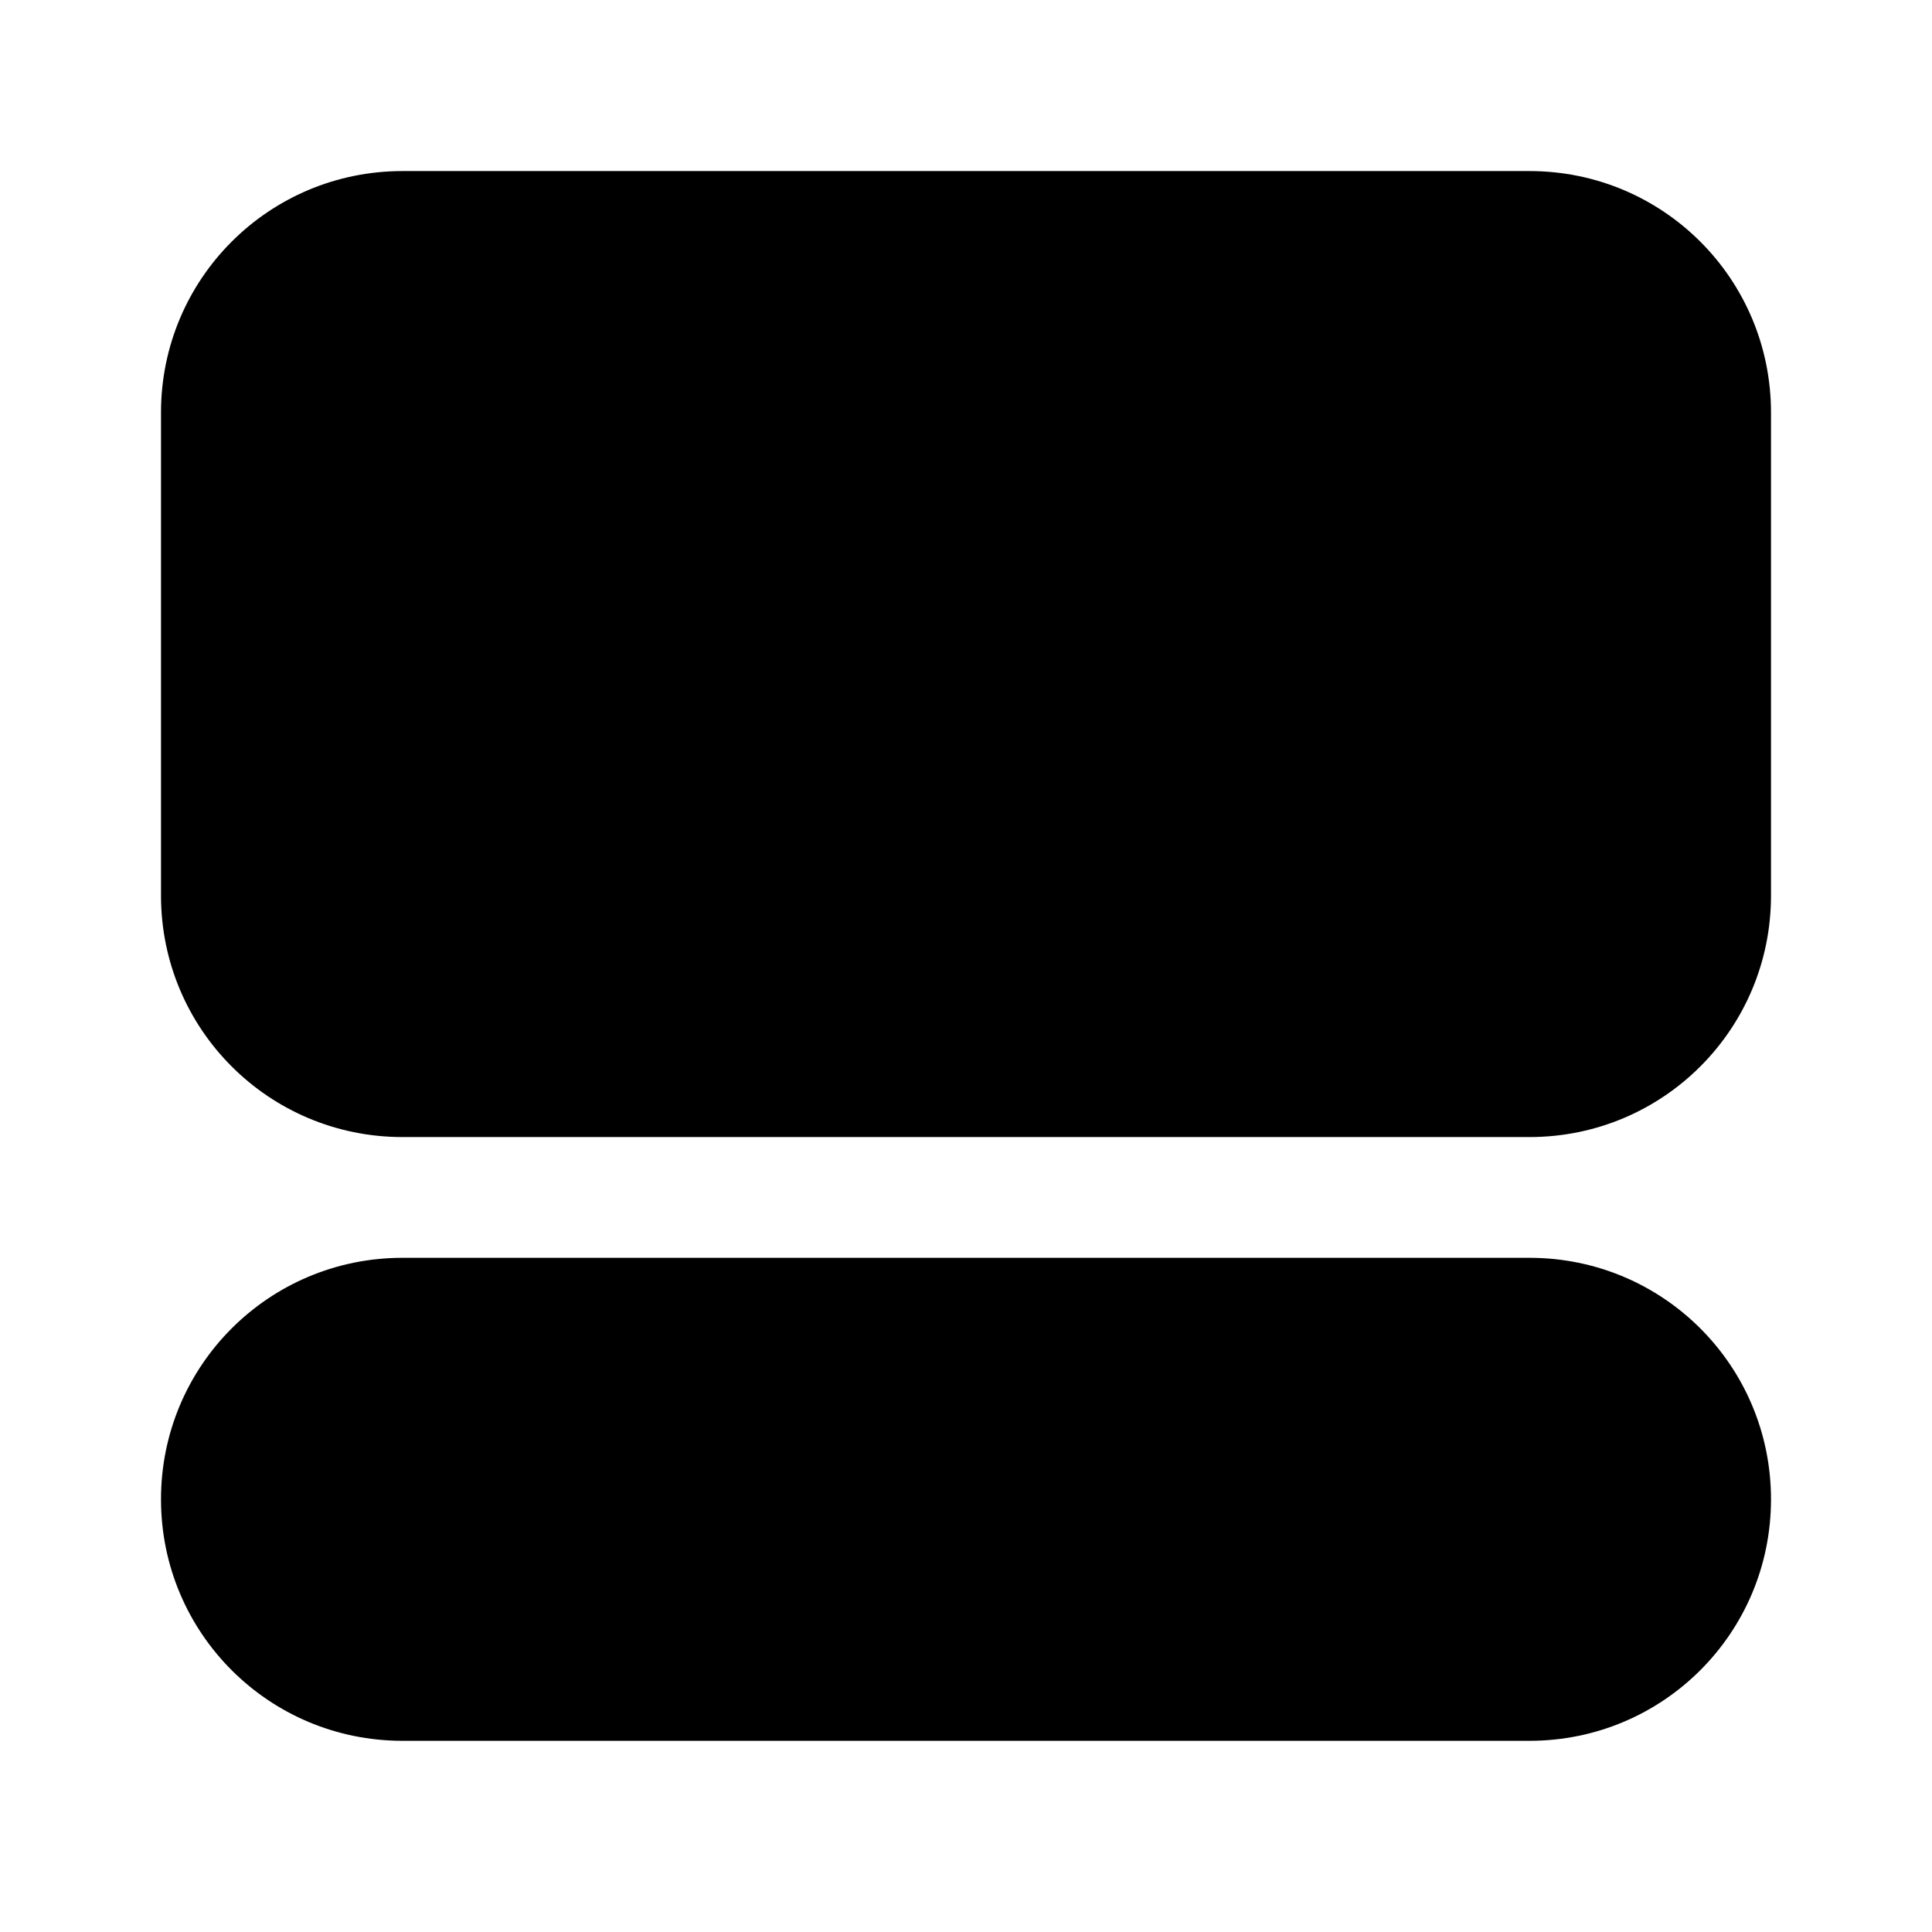 <?xml version="1.0" encoding="UTF-8"?>
<svg xmlns="http://www.w3.org/2000/svg" width="24" height="24" viewBox="0 0 24 24" fill="none">
  <g clip-path="url(#clip0_704_3450)">
    <path d="M22 11.125V5.125C22 3.465 20.66 2.125 19 2.125H5C3.34 2.125 2 3.465 2 5.125V11.125C2 12.785 3.34 14.125 5 14.125H19C20.66 14.125 22 12.785 22 11.125Z" fill="black"></path>
    <path d="M22 18.625C22 16.965 20.66 15.625 19 15.625H5C3.34 15.625 2 16.965 2 18.625C2 20.285 3.34 21.625 5 21.625H19C20.66 21.625 22 20.285 22 18.625Z" fill="black"></path>
  </g>
  <defs>
    <clipPath id="clip0_704_3450">
      <rect width="24" height="24" fill="white"></rect>
    </clipPath>
  </defs>
</svg>
